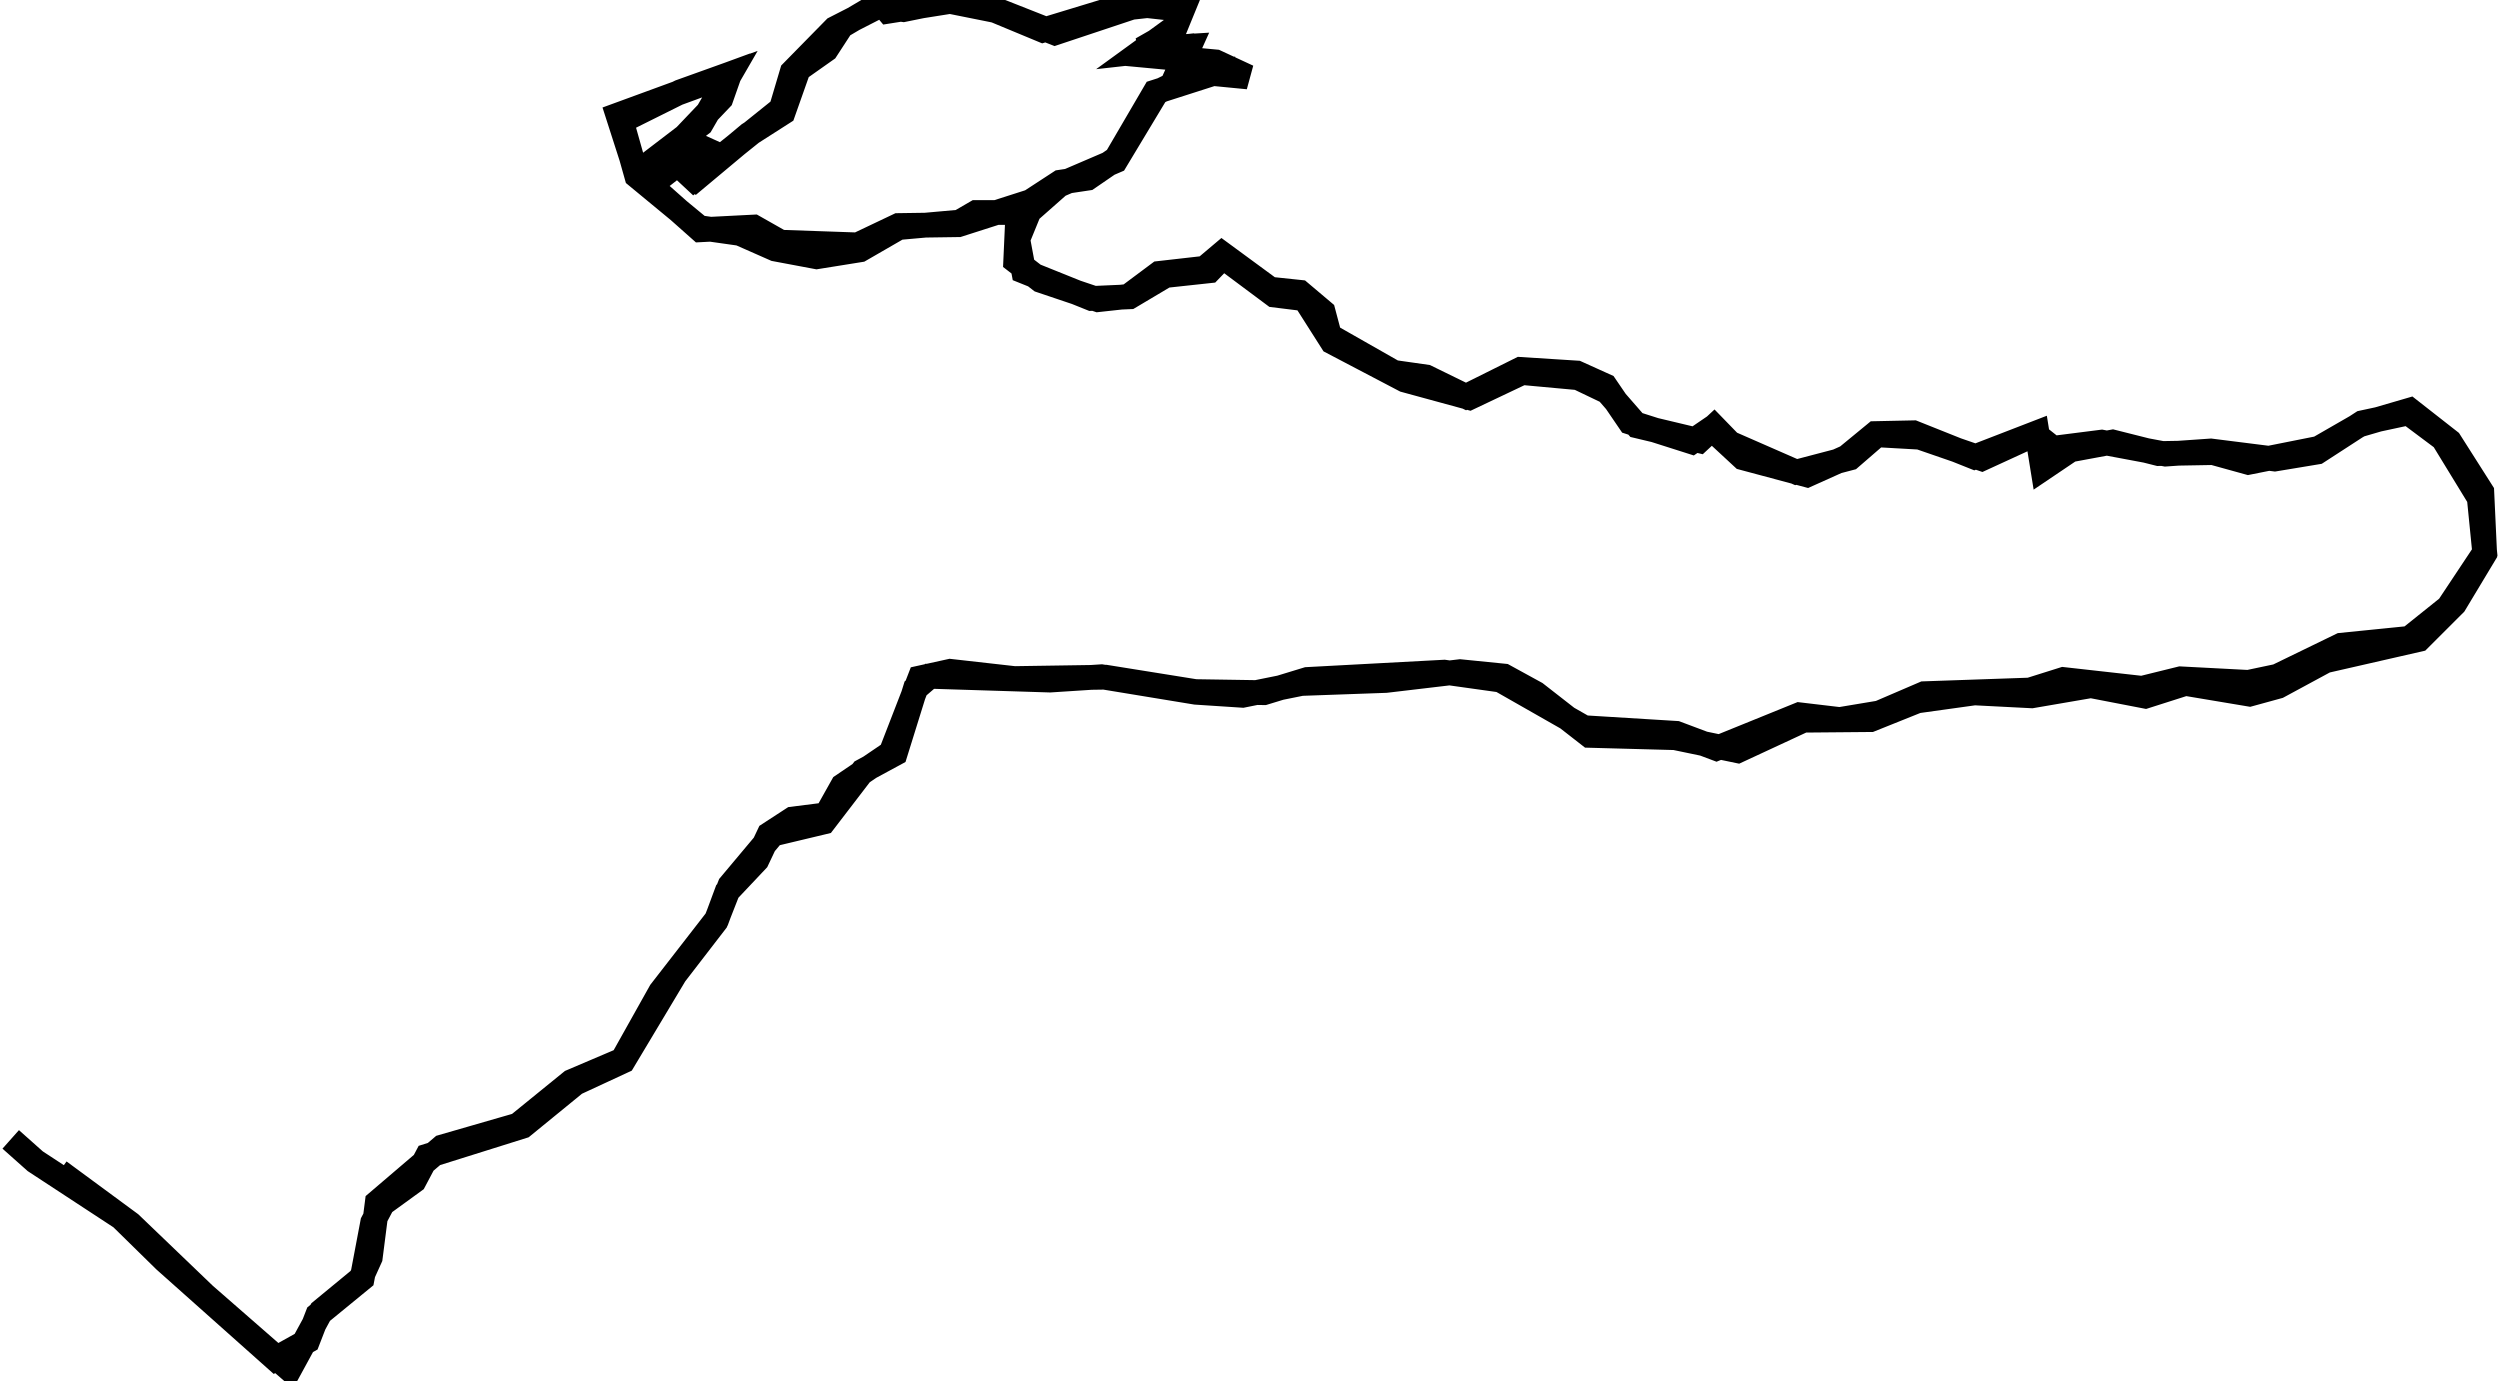 <svg xmlns="http://www.w3.org/2000/svg" width="200.00" height="110.48" viewBox="0 0 4214.22 2336.86"><g transform="translate(10)"><path d="m82.12 1982.25 120.24 88.54 125.40 120.29 144.13 125.79 53.44-98.06 66.94-55.13 16.14-35.63 11.96-93.39 109.84-93.78 128.10-37.00 90.51-73.54 86.31-36.76 64.66-115.45 94.95-122.37 17.31-46.68 50.61-53.65 20.65-43.60 39.77-25.87 57.13-7.22 27.58-49.19 81.81-55.60 49.05-126.70 51.12-11.26 108.73 12.27 154.08-2.35 151.97 24.38 116.36 1.83 73.05-22.31 231.80-12.41 95.28 13.36 141.52 80.63 155.85 9.58 67.85 25.48 140.34-56.96 68.38 8.10 67.16-11.20 75.64-32.50 178.85-6.21 56.72-17.85 133.24 14.92 65.01-16.06 114.80 6.01 49.08-10.34 108.04-52.51 115.52-11.65 65.95-52.81 61.42-92.46-9.20-92.45-61.19-100.11-58.50-43.76-78.39 16.84-76.20 49.40-71.77 11.90-108.23-13.64-76.52 5.30-108.06-20.28-82.48 10.48-30.23-23.99-90.27 41.48-105.05-36.28-72.51-4.10-45.32 39.21-91.19 23.92-112.13-49.07-26.77-27.58-25.20 23.43-105.05-25.08-50.33-57.76-49.44-23.66-94.74-8.70-89.31 42.38-109.32-29.83-122.79-64.41-46.43-73.00-51.83-6.41-86.78-64.68-22.77 23.64-74.40 8.04-60.59 36.02-64.64 2.85-114.63-46.10-10.06-54.16 19.22-47.05 50.46-44.52 95.76-41.08 69.43-115.40 54.90-27.17 77.86-12.66-93.80-1.55 16.71-37.05-80.67 4.91 53.43-30.47 15.93-37.88-37.29-7.86-85.28 9.38-114.23 34.75-80.53-33.44-81.71-16.39-73.54 14.96-46.28-6.65-58.65 34.56-25.90 39.82-47.03 33.19-25.86 73.20-57.61 36.84-103.58 86.59 37.11-51.51-22.53-3.99-76.82 32.65 118.25-124.18 14.51-41.25-188.78 69.15 31.61 98.39 107.86 95.76 90.47-4.62 45.29 25.67 130.38 4.54 68.87-32.74 101.70-1.49 121.92-39.05 50.22-32.76 46.52-6.95 48.33-33.15 65.67-112.40 98.18-31.45 59.16 5.74-54.68-25.39-78.87-7.37 44.63-20.24-91.60 10.24 57.90-42.06 11.94-29.20-73.21-8.09-142.91 47.61-89.63-35.35-83.74-18.54-108.71 17.22-9.92-11.78-80.34 41.09-72.20 73.55-18.50 62.34-162.15 130.10 40.67-58.69-16.33-7.37-69.13 54.01-10.67-29.76 81.97-62.67 48.86-84.56-84.30 30.27-99.52 49.56 26.09 92.61 106.06 87.57 68.45 9.70 59.73 26.37 70.14 13.17 73.53-11.79 65.22-37.66 103.09-9.19 27.95-16.22 70.79-0.11-3.70 82.29 42.08 32.57 97.06 32.72 51.43-5.61 51.97-38.77 77.38-8.79 29.05-24.53 81.67 59.98 50.29 5.31 39.27 33.15 10.72 40.40 108.80 61.92 54.90 7.81 67.35 32.94 91.94-45.79 95.55 6.08 48.10 21.75 41.86 61.40 104.63 33.28 33.11-22.57 53.42 49.49 108.47 29.06 67.23-30.20 48.28-39.69 64.75-1.37 102.82 41.04 106.09-41.00 9.72 60.42 46.86-31.61 71.33-13.23 77.71 19.56 92.21-1.65 59.74 16.53 118.85-23.67 69.22-39.85 85.11-24.81 67.44 52.81 54.40 85.58 4.85 104.60-51.06 84.90-60.01 59.96-158.37 36.18-79.89 43.20-48.47 13.31-108.56-18.18-67.80 21.63-92.09-17.81-100.14 17.20-96.84-4.96-97.05 13.53-78.90 31.65-113.61 1.02-111.18 51.64-106.21-22.07-144.63-3.91-91.10-71.02-53.46-29.29-74.37-7.47-125.82 14.88-142.72 5.08-99.46 20.05-79.33-5.19-159.52-26.25-87.06 5.63-203.61-6.37-24.19 20.77-34.20 109.87-54.92 29.76-65.97 86.08-85.91 20.52-72.78 86.80-23.83 60.80-69.20 89.80-87.74 146.57-80.81 37.48-89.18 72.83-161.47 50.67-22.15 41.81-53.35 38.75-16.75 31.65-17.96 94.93-75.22 61.62-17.01 43.86-54.51 30.40-186.94-166.52-73.89-72.48-145.50-95.36-41.54-36.96" style="fill:none;stroke:currentColor;stroke-width:41.94"/></g></svg>